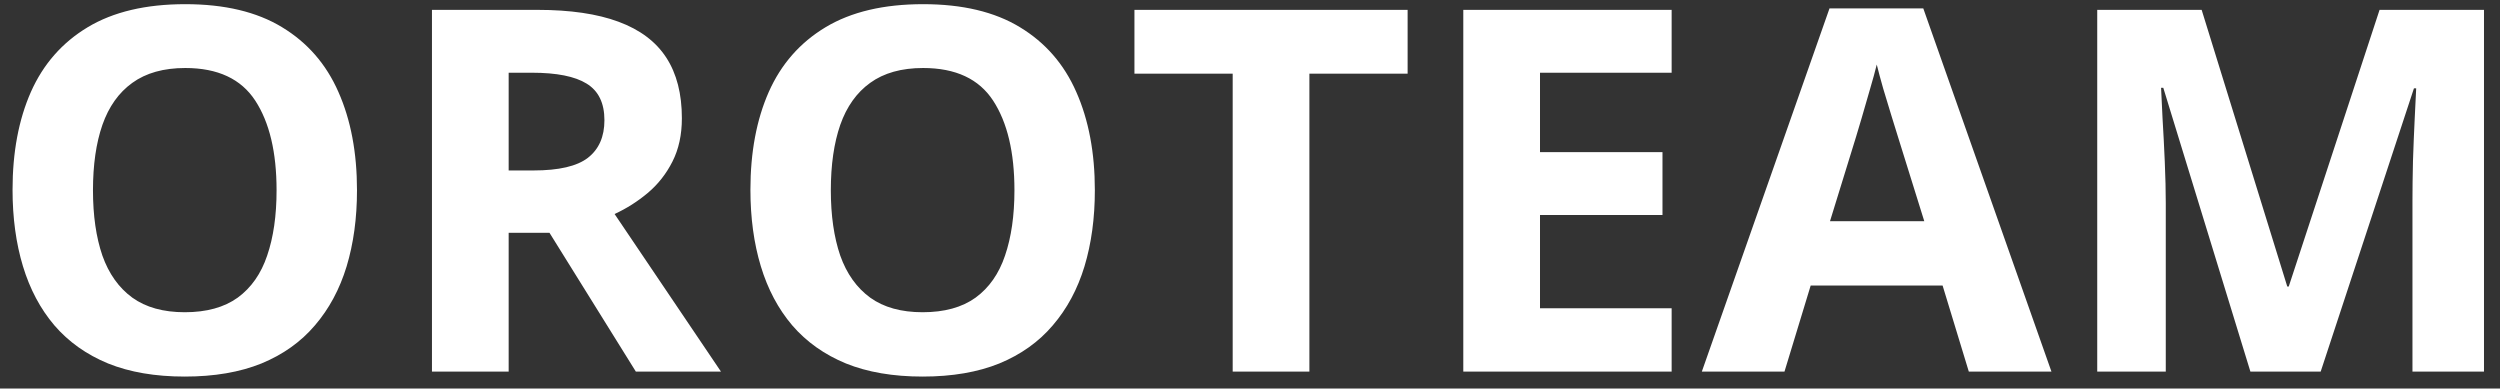 <svg xmlns="http://www.w3.org/2000/svg" width="148" height="23" viewBox="0 0 148 23" fill="none"><rect x="0" y="0" width="148" height="23" fill="#333333" stroke="none"/><path d="M21.134 11.263C21.134 12.913 20.929 14.417 20.519 15.774C20.108 17.122 19.483 18.284 18.644 19.261C17.814 20.237 16.759 20.989 15.479 21.517C14.2 22.034 12.687 22.293 10.938 22.293C9.19 22.293 7.677 22.034 6.397 21.517C5.118 20.989 4.059 20.237 3.219 19.261C2.389 18.284 1.769 17.117 1.358 15.76C0.948 14.402 0.743 12.894 0.743 11.233C0.743 9.017 1.104 7.088 1.827 5.447C2.56 3.797 3.683 2.518 5.196 1.609C6.71 0.701 8.634 0.247 10.968 0.247C13.292 0.247 15.201 0.701 16.695 1.609C18.199 2.518 19.312 3.797 20.035 5.447C20.768 7.098 21.134 9.036 21.134 11.263ZM5.504 11.263C5.504 12.757 5.689 14.046 6.061 15.13C6.441 16.204 7.032 17.034 7.833 17.62C8.634 18.196 9.669 18.484 10.938 18.484C12.227 18.484 13.273 18.196 14.073 17.62C14.874 17.034 15.455 16.204 15.816 15.13C16.188 14.046 16.373 12.757 16.373 11.263C16.373 9.017 15.953 7.249 15.113 5.96C14.273 4.671 12.892 4.026 10.968 4.026C9.688 4.026 8.644 4.319 7.833 4.905C7.032 5.481 6.441 6.312 6.061 7.396C5.689 8.47 5.504 9.759 5.504 11.263ZM31.812 0.584C33.756 0.584 35.357 0.818 36.617 1.287C37.887 1.756 38.829 2.464 39.444 3.411C40.06 4.358 40.367 5.555 40.367 7C40.367 7.977 40.182 8.831 39.81 9.563C39.44 10.296 38.951 10.916 38.346 11.424C37.74 11.932 37.086 12.347 36.383 12.669L42.682 22H37.643L32.53 13.782H30.113V22H25.572V0.584H31.812ZM31.49 4.305H30.113V10.091H31.578C33.082 10.091 34.156 9.842 34.801 9.344C35.455 8.836 35.782 8.094 35.782 7.117C35.782 6.102 35.431 5.379 34.727 4.949C34.034 4.52 32.955 4.305 31.49 4.305ZM64.815 11.263C64.815 12.913 64.61 14.417 64.2 15.774C63.79 17.122 63.165 18.284 62.325 19.261C61.495 20.237 60.44 20.989 59.161 21.517C57.882 22.034 56.368 22.293 54.62 22.293C52.872 22.293 51.358 22.034 50.079 21.517C48.8 20.989 47.74 20.237 46.9 19.261C46.07 18.284 45.45 17.117 45.04 15.76C44.63 14.402 44.425 12.894 44.425 11.233C44.425 9.017 44.786 7.088 45.509 5.447C46.241 3.797 47.364 2.518 48.878 1.609C50.392 0.701 52.315 0.247 54.649 0.247C56.974 0.247 58.883 0.701 60.377 1.609C61.881 2.518 62.994 3.797 63.717 5.447C64.449 7.098 64.815 9.036 64.815 11.263ZM49.185 11.263C49.185 12.757 49.371 14.046 49.742 15.13C50.123 16.204 50.714 17.034 51.515 17.62C52.315 18.196 53.351 18.484 54.62 18.484C55.909 18.484 56.954 18.196 57.755 17.62C58.556 17.034 59.137 16.204 59.498 15.13C59.869 14.046 60.055 12.757 60.055 11.263C60.055 9.017 59.635 7.249 58.795 5.96C57.955 4.671 56.573 4.026 54.649 4.026C53.37 4.026 52.325 4.319 51.515 4.905C50.714 5.481 50.123 6.312 49.742 7.396C49.371 8.47 49.185 9.759 49.185 11.263ZM77.516 22H72.975V4.363H67.159V0.584H83.331V4.363H77.516V22ZM98.961 22H86.627V0.584H98.961V4.305H91.168V9.007H98.419V12.727H91.168V18.25H98.961V22ZM116.554 22L115.001 16.902H107.193L105.641 22H100.748L108.307 0.496H113.858L121.446 22H116.554ZM113.917 13.094L112.364 8.113C112.267 7.781 112.135 7.356 111.969 6.839C111.812 6.312 111.651 5.779 111.485 5.242C111.329 4.695 111.202 4.222 111.104 3.821C111.007 4.222 110.87 4.72 110.694 5.315C110.528 5.901 110.367 6.458 110.211 6.985C110.055 7.513 109.942 7.889 109.874 8.113L108.336 13.094H113.917ZM133.224 22L128.067 5.198H127.936C127.955 5.599 127.984 6.204 128.023 7.015C128.072 7.815 128.116 8.67 128.155 9.578C128.194 10.486 128.214 11.307 128.214 12.039V22H124.156V0.584H130.338L135.406 16.961H135.494L140.87 0.584H147.052V22H142.818V11.863C142.818 11.19 142.828 10.413 142.848 9.534C142.877 8.655 142.911 7.82 142.95 7.029C142.989 6.229 143.019 5.628 143.038 5.228H142.906L137.384 22H133.224Z" fill="white"></path></svg>